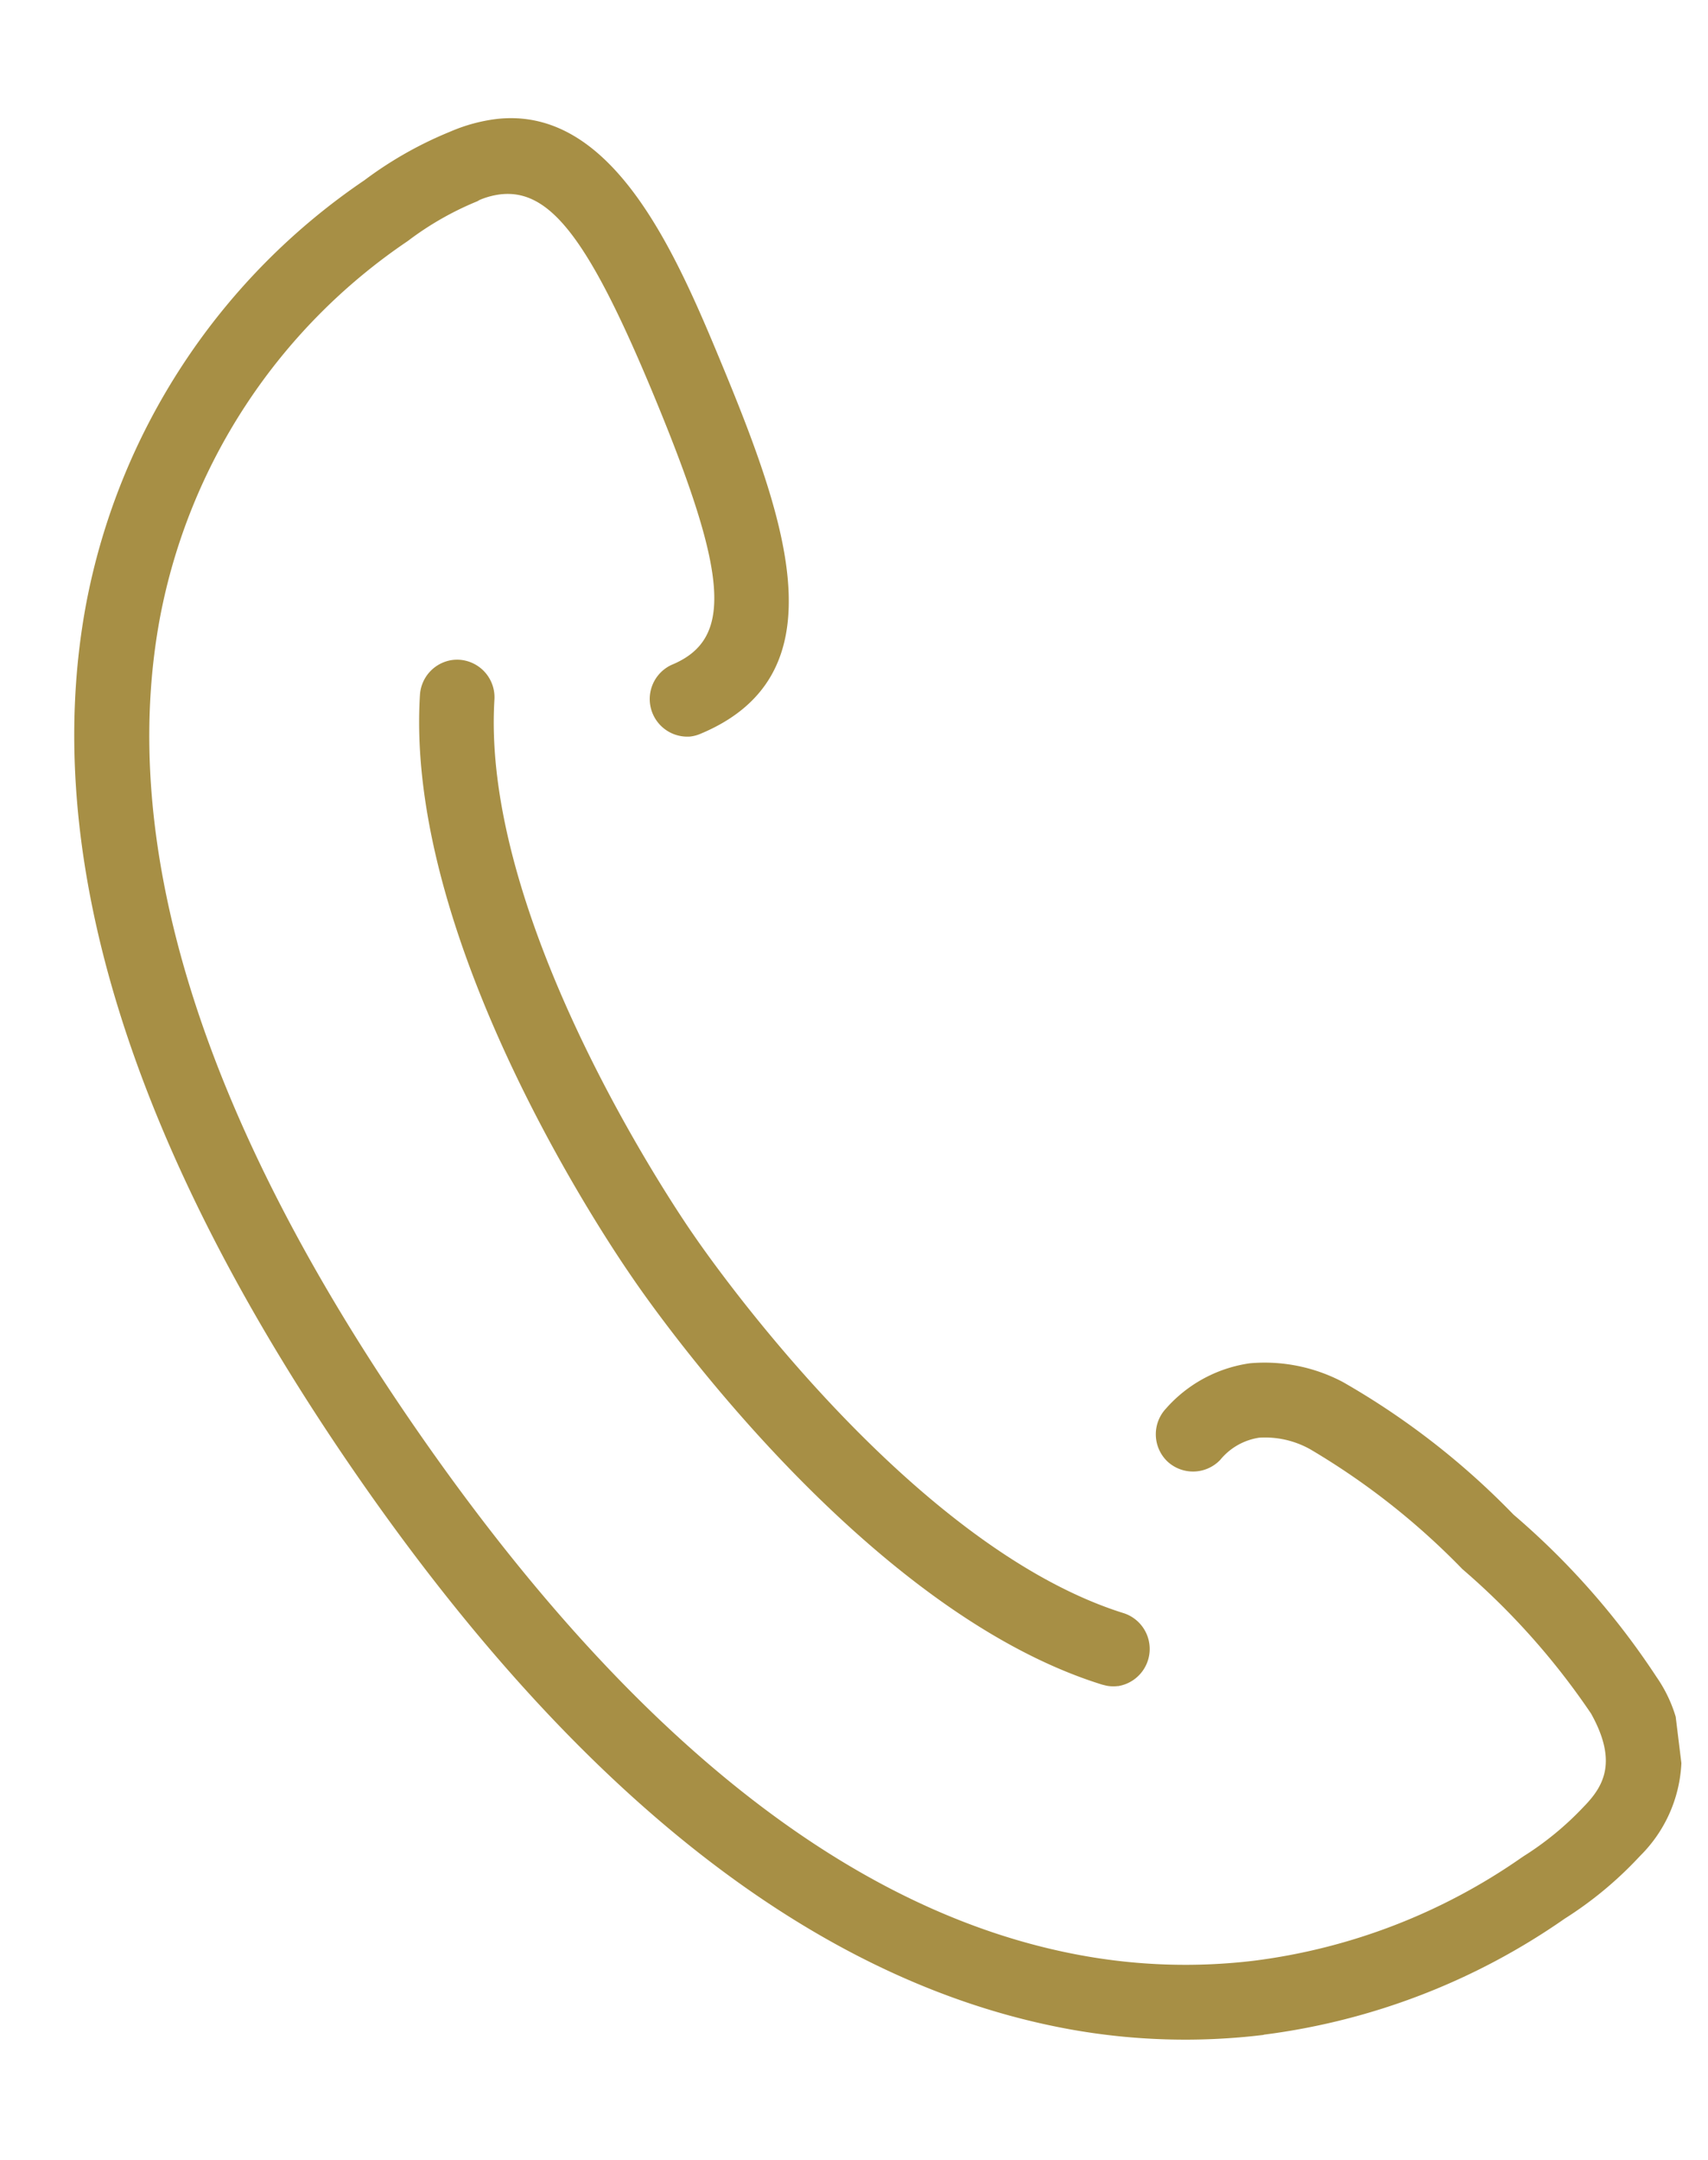 <svg xmlns="http://www.w3.org/2000/svg" xmlns:xlink="http://www.w3.org/1999/xlink" width="18.163" height="22.961" viewBox="0 0 18.163 22.961">
  <defs>
    <style>
      .cls-1 {
        fill: #a78f45;
      }

      .cls-2 {
        clip-path: url(#clip-path);
      }
    </style>
    <clipPath id="clip-path">
      <rect id="長方形_2120" data-name="長方形 2120" class="cls-1" width="15.696" height="21.206" transform="translate(0 0)"/>
    </clipPath>
  </defs>
  <g id="tel_icon" transform="translate(0 1.913) rotate(-7)">
    <g id="グループ_54" data-name="グループ 54" class="cls-2" transform="translate(0 0)">
      <path id="パス_9" data-name="パス 9" class="cls-1" d="M24.716,40.144a.39.39,0,0,1-.118-.018l-.045-.017c-2.483-1.118-4.352-4.747-4.431-4.9s-1.989-3.748-1.488-6.428a.4.4,0,0,1,.389-.324.407.407,0,0,1,.074.007.4.4,0,0,1,.317.463c-.451,2.416,1.393,5.881,1.412,5.915.073.141,1.843,3.548,4.053,4.544a.4.4,0,0,1-.163.759" transform="translate(-14.868 -22.807)"/>
      <path id="パス_10" data-name="パス 10" class="cls-1" d="M10.93,21.206a6.9,6.9,0,0,1-2.049-.315c-2.592-.813-4.88-3.1-6.82-6.817S-.455,7.16.36,4.584A7.021,7.021,0,0,1,3.846.475,4.092,4.092,0,0,1,4.791.08L4.83.069A1.8,1.8,0,0,1,5.307,0C6.584,0,7.055,1.706,7.4,2.952c.486,1.762.8,3.376-.73,3.8a.392.392,0,0,1-.106.014.4.4,0,0,1-.105-.78c.679-.187.721-.846.176-2.819C6.147,1.4,5.8.8,5.257.8a.83.83,0,0,0-.22.032L5.011.843a3.27,3.27,0,0,0-.768.319l-.021.012a6.226,6.226,0,0,0-3.1,3.649c-.749,2.367-.2,5.357,1.648,8.884s3.97,5.679,6.335,6.421a6.136,6.136,0,0,0,1.83.283,6.369,6.369,0,0,0,2.957-.744l.02-.01a3.262,3.262,0,0,0,.7-.446l.021-.017c.219-.182.39-.422.174-.953a7.723,7.723,0,0,0-1.171-1.691,7.713,7.713,0,0,0-1.449-1.46.982.982,0,0,0-.526-.19.663.663,0,0,0-.44.184.4.4,0,0,1-.559-.052.4.4,0,0,1,.052-.559,1.463,1.463,0,0,1,.946-.37,1.783,1.783,0,0,1,.955.317,8.154,8.154,0,0,1,1.631,1.621,8.151,8.151,0,0,1,1.3,1.9,1.482,1.482,0,0,1-.4,1.86l-.034.028a4.015,4.015,0,0,1-.849.541,7.178,7.178,0,0,1-3.322.834Z" transform="translate(0 0)"/>
    </g>
  </g>
</svg>
